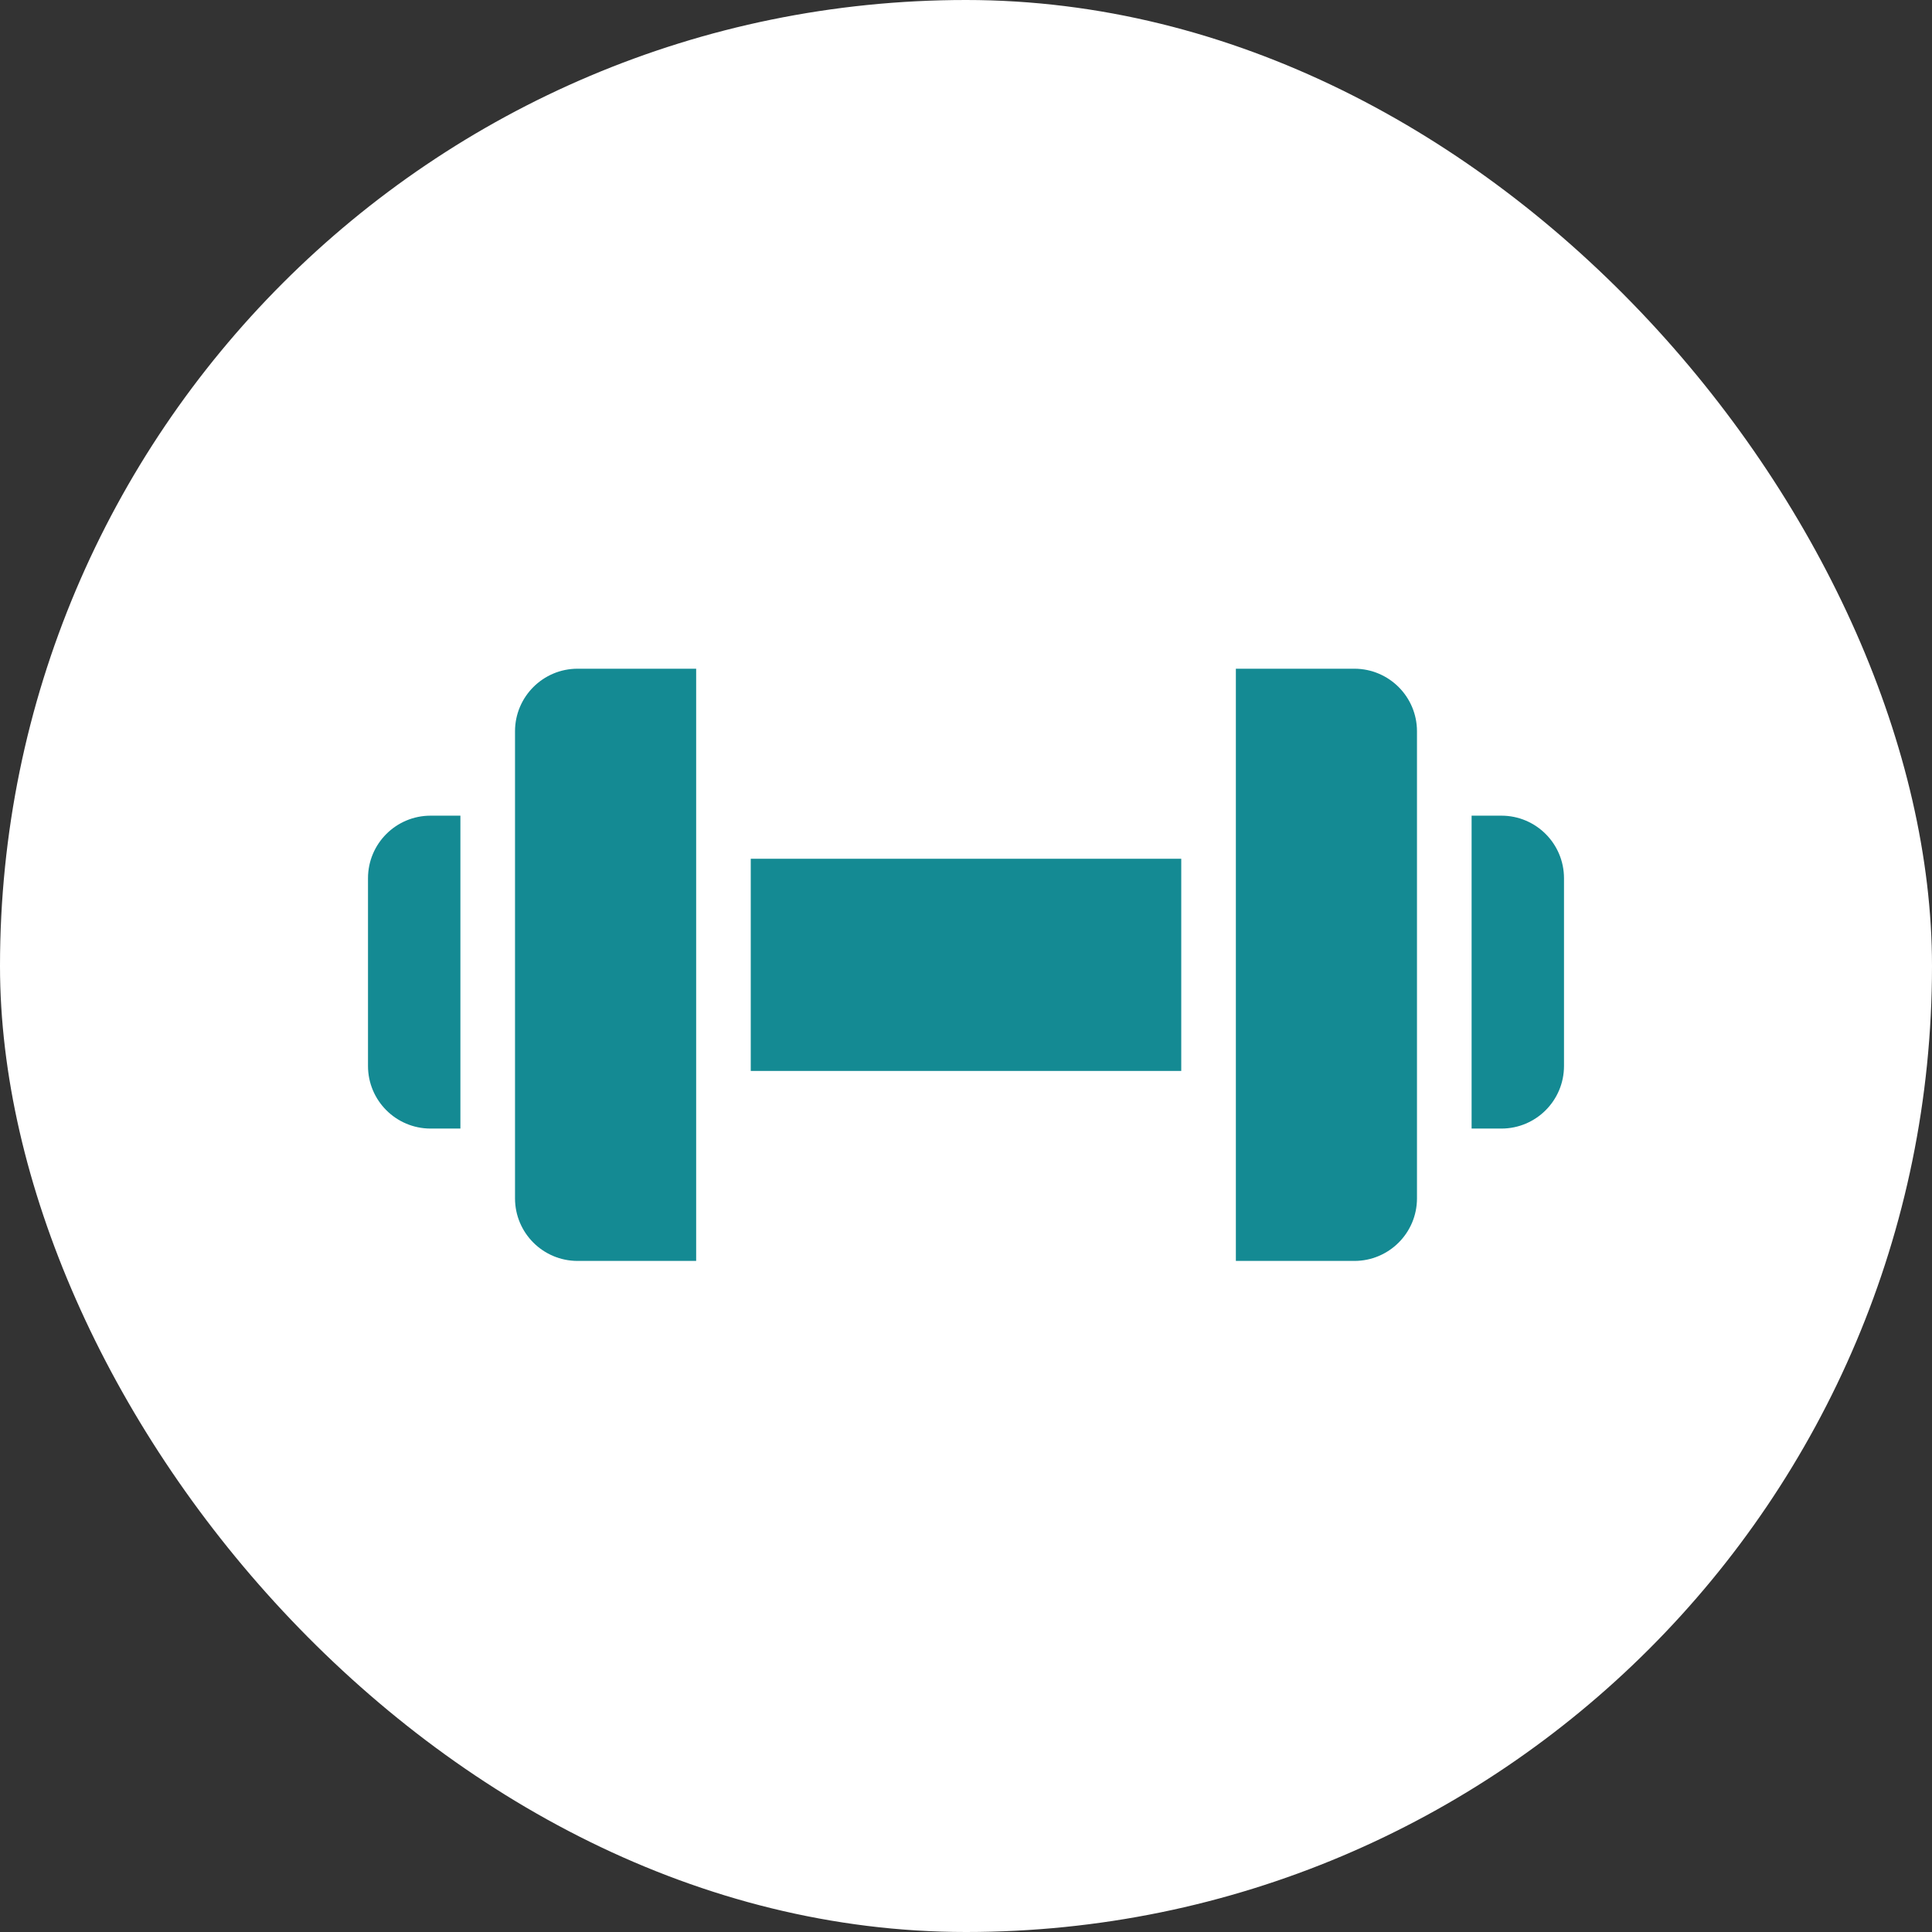 <?xml version="1.0" encoding="UTF-8"?> <svg xmlns="http://www.w3.org/2000/svg" width="63" height="63" viewBox="0 0 63 63" fill="none"><rect x="0" y="0" width="63" height="63" fill="#333333" stroke="none"/><rect width="63" height="63" rx="31.5" fill="white"></rect><g clip-path="url(#clip0_10079_2644)"><path d="M24.481 34.922H38.519V28.003H24.481V34.922Z" fill="#148A93"></path><path d="M48.961 36.801H47.987V26.598H48.961C50.087 26.599 50.999 27.511 51 28.637V34.762C50.999 35.888 50.086 36.8 48.961 36.801Z" fill="#148A93"></path><path d="M44.167 41.117H40.3V21.806H44.167C45.293 21.808 46.205 22.72 46.206 23.845V39.078C46.205 40.204 45.293 41.116 44.167 41.117Z" fill="#148A93"></path><path d="M16.794 39.078V23.845C16.795 22.72 17.707 21.807 18.833 21.806H22.701V41.117H18.833C17.707 41.116 16.795 40.204 16.794 39.078Z" fill="#148A93"></path><path d="M12 34.762V28.637C12.001 27.511 12.913 26.599 14.039 26.598H15.013V36.801H14.039C12.913 36.8 12.001 35.887 12 34.762Z" fill="#148A93"></path></g><defs><clipPath id="clip0_10079_2644"><rect width="39" height="39" fill="white" transform="matrix(1 0 0 -1 12 51)"></rect></clipPath></defs></svg> 